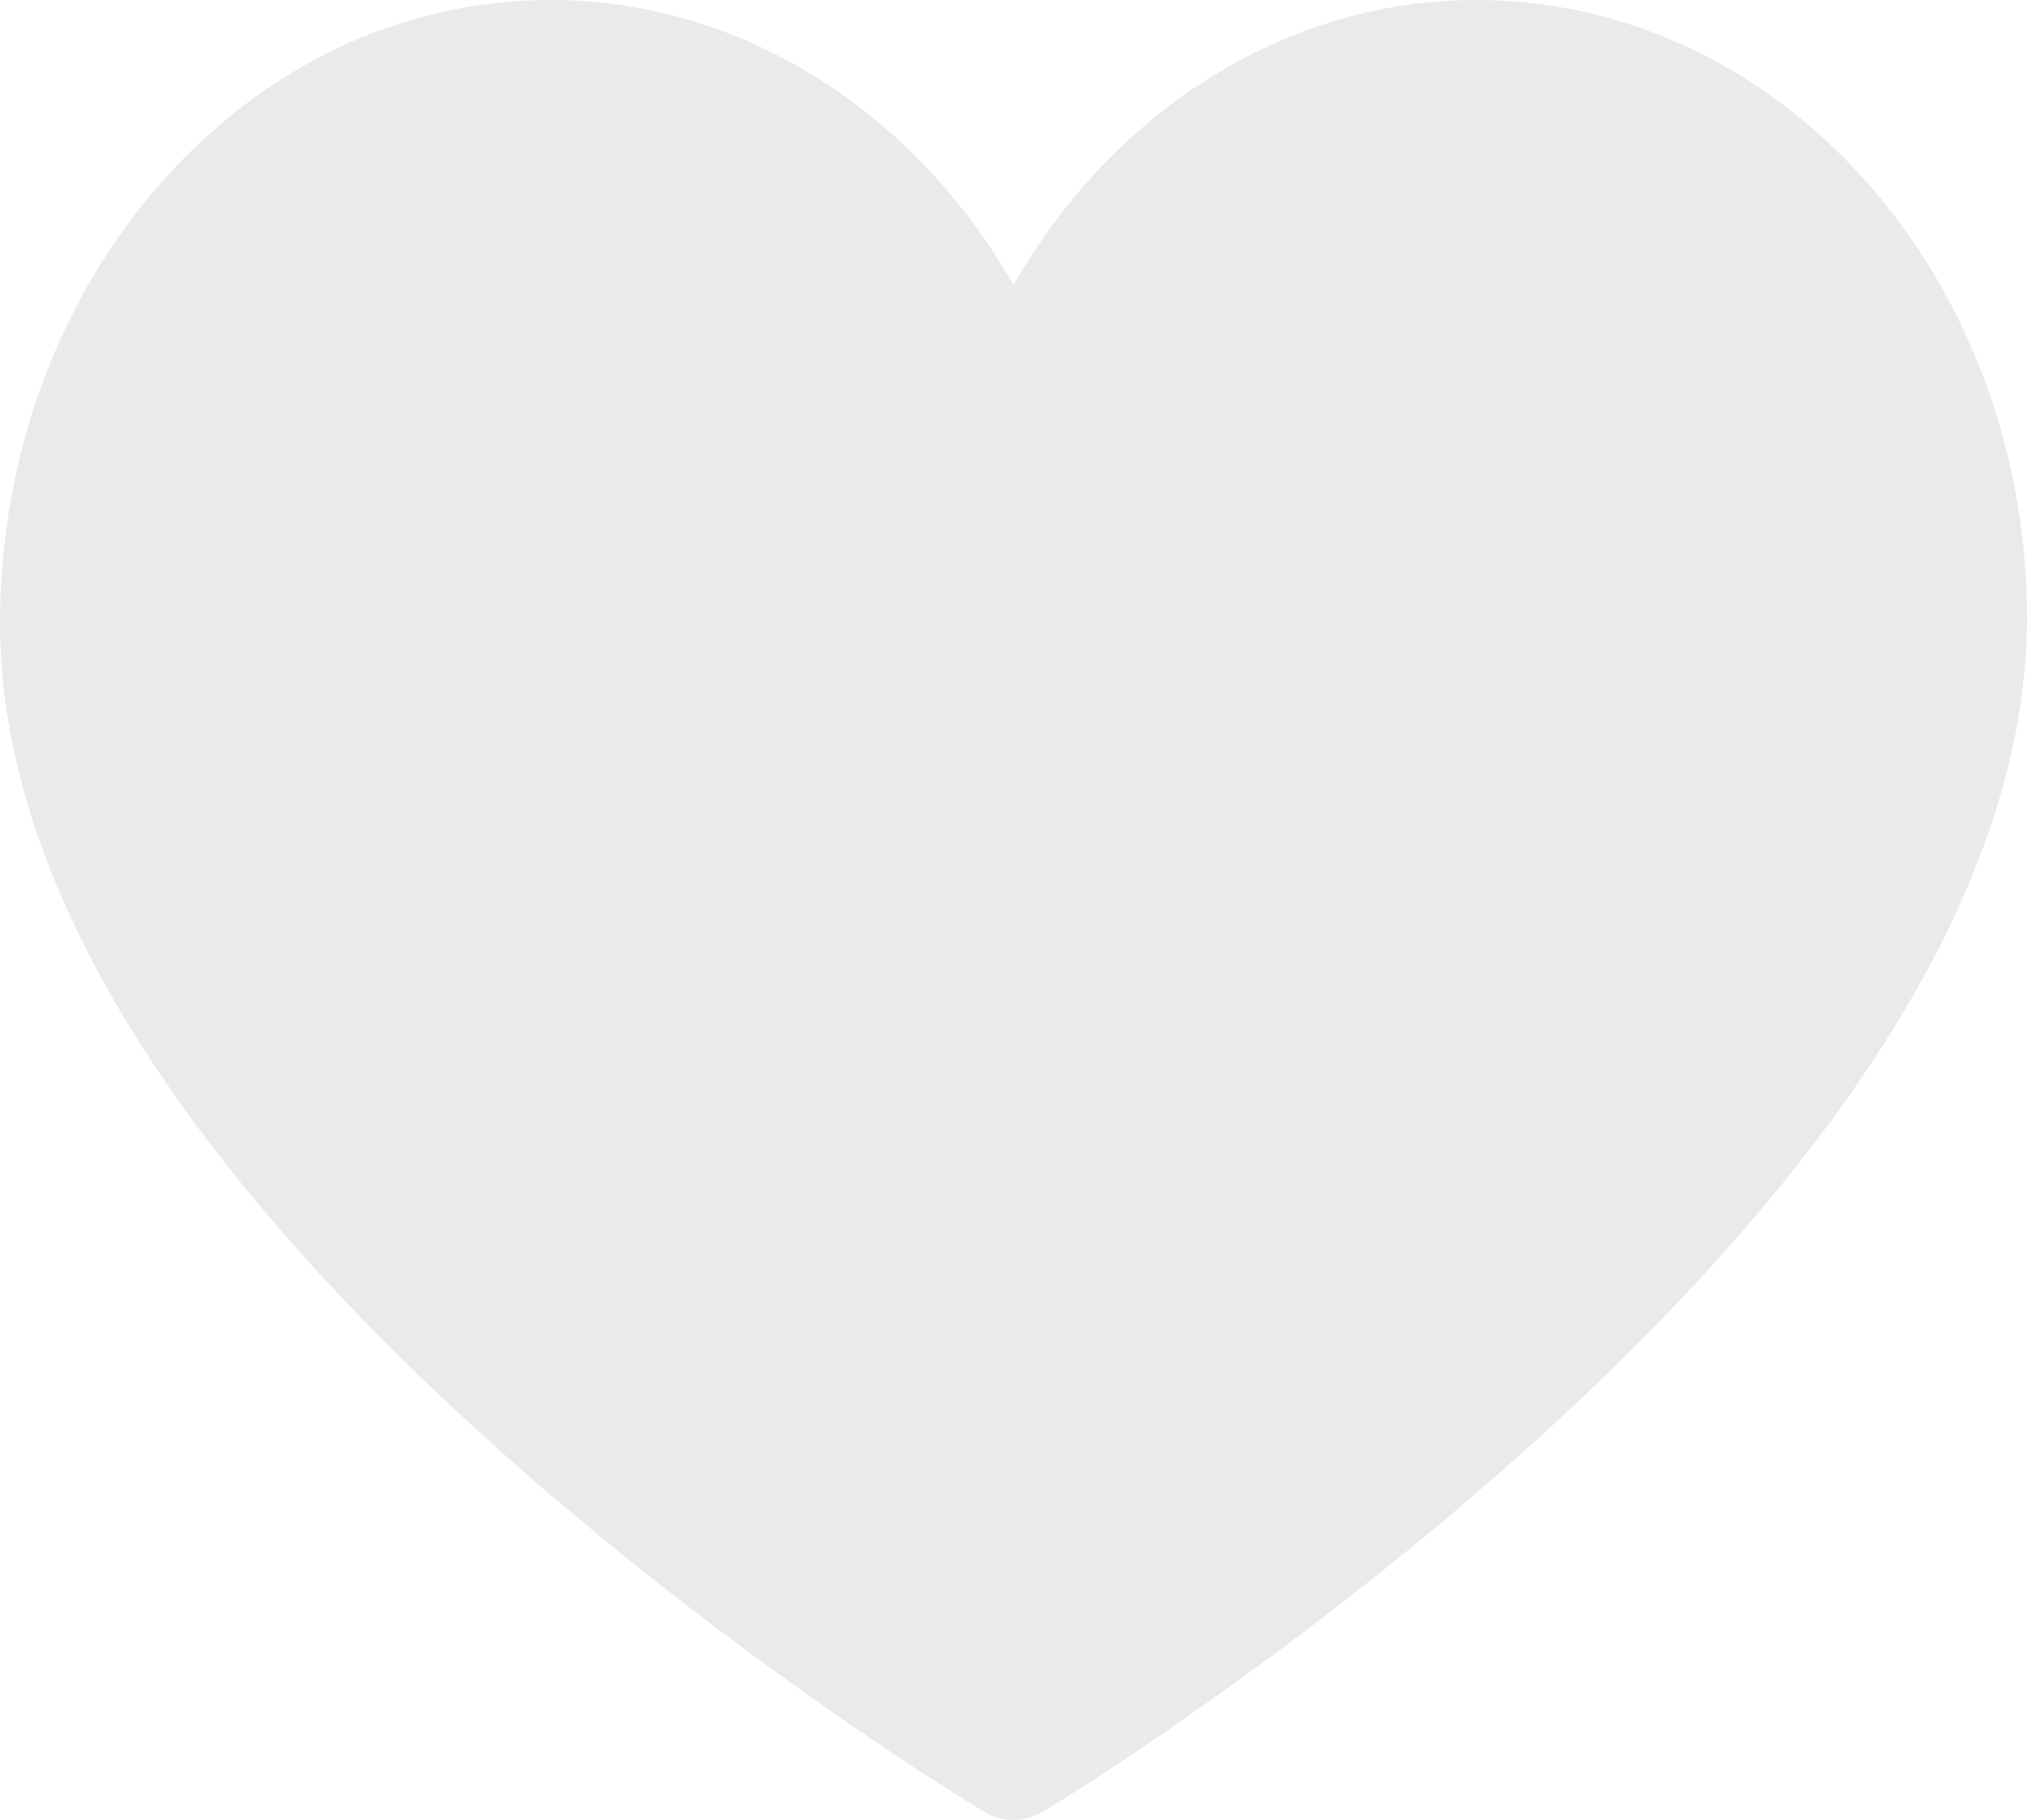 <?xml version="1.0" encoding="UTF-8"?> <svg xmlns="http://www.w3.org/2000/svg" width="49" height="44" viewBox="0 0 49 44" fill="none"> <path d="M24.5 44C24.252 44 24.004 43.934 23.782 43.8C23.541 43.656 17.811 40.202 11.999 34.997C8.555 31.913 5.805 28.853 3.827 25.904C1.267 22.088 -0.021 18.417 0 14.994C0.025 11.01 1.399 7.264 3.87 4.445C6.383 1.579 9.737 0 13.313 0C17.897 0 22.088 2.666 24.5 6.889C26.912 2.666 31.103 0 35.687 0C39.066 0 42.29 1.424 44.765 4.011C47.482 6.849 49.025 10.859 49 15.013C48.979 18.43 47.667 22.095 45.102 25.906C43.118 28.854 40.372 31.912 36.941 34.996C31.15 40.2 25.461 43.654 25.222 43.798C24.999 43.933 24.749 44 24.5 44Z" fill="#EAEAEA"></path> </svg> 
